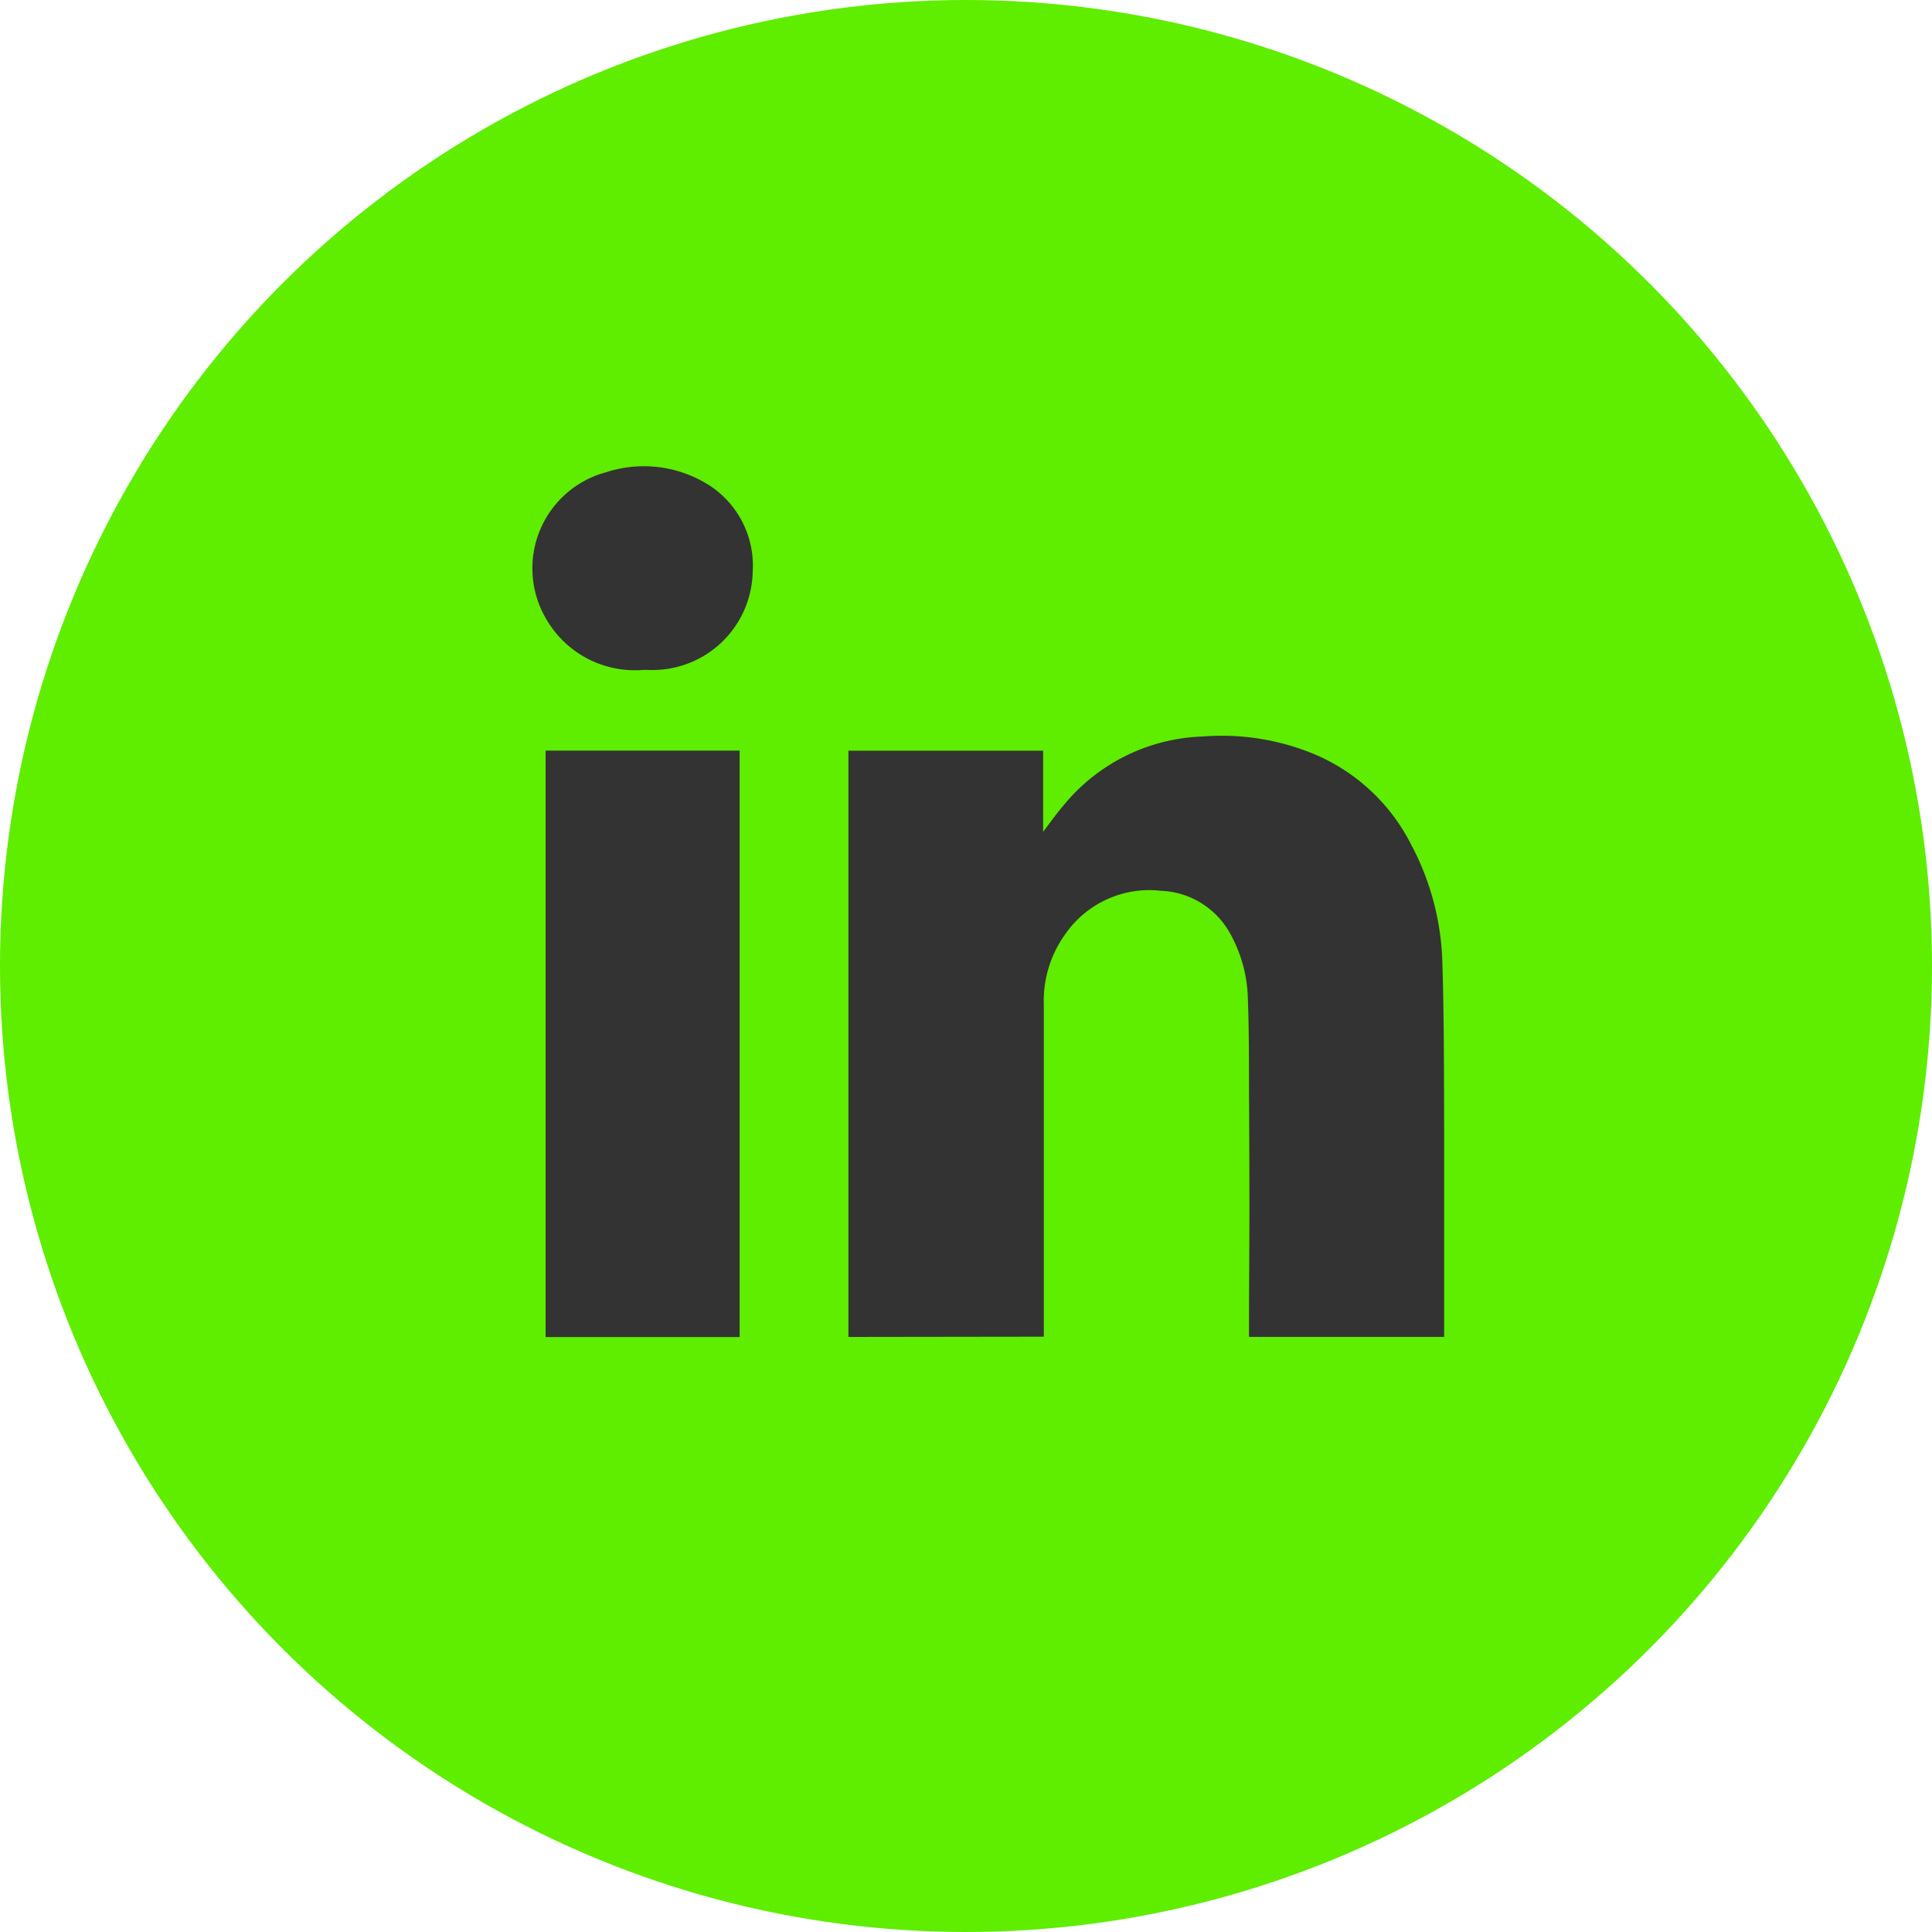 <svg xmlns="http://www.w3.org/2000/svg" width="29" height="29" viewBox="0 0 29 29">
  <g id="Grupo_498" data-name="Grupo 498" transform="translate(-423 -6031)">
    <circle id="Elipse_33" data-name="Elipse 33" cx="14.5" cy="14.5" r="14.5" transform="translate(423 6031)" fill="#5fed00"/>
    <g id="Grupo_497" data-name="Grupo 497" transform="translate(9760.842 -385.162)">
      <path id="Trazado_106" data-name="Trazado 106" d="M625,47.963v-8.8h2.923v1.218c.113-.15.2-.273.3-.389a2.817,2.817,0,0,1,2.1-1.042,3.613,3.613,0,0,1,1.716.285,2.883,2.883,0,0,1,1.406,1.334,3.989,3.989,0,0,1,.469,1.739c.028.845.025,1.691.028,2.537,0,.988,0,1.976,0,2.964v.153h-2.929v-.147c0-.579.006-1.157.006-1.735q0-.9-.006-1.809c0-.461,0-.921-.017-1.382a2.107,2.107,0,0,0-.262-.974,1.239,1.239,0,0,0-1.043-.649,1.534,1.534,0,0,0-1.426.637,1.715,1.715,0,0,0-.332,1.077c0,1.6,0,3.207,0,4.811v.168Z" transform="translate(-9950.107 6388.267)" fill="#333"/>
      <rect id="Rectángulo_55" data-name="Rectángulo 55" width="2.912" height="8.803" transform="translate(-9329.652 6427.429)" fill="#333"/>
      <path id="Trazado_107" data-name="Trazado 107" d="M610.635,28.322a1.536,1.536,0,0,1-1.464-.814,1.493,1.493,0,0,1,.924-2.154,1.826,1.826,0,0,1,1.476.151,1.436,1.436,0,0,1,.726,1.346,1.505,1.505,0,0,1-1.565,1.47c-.032,0-.065,0-.1,0" transform="translate(-9938.841 6397.897)" fill="#333"/>
    </g>
  </g>
</svg>
